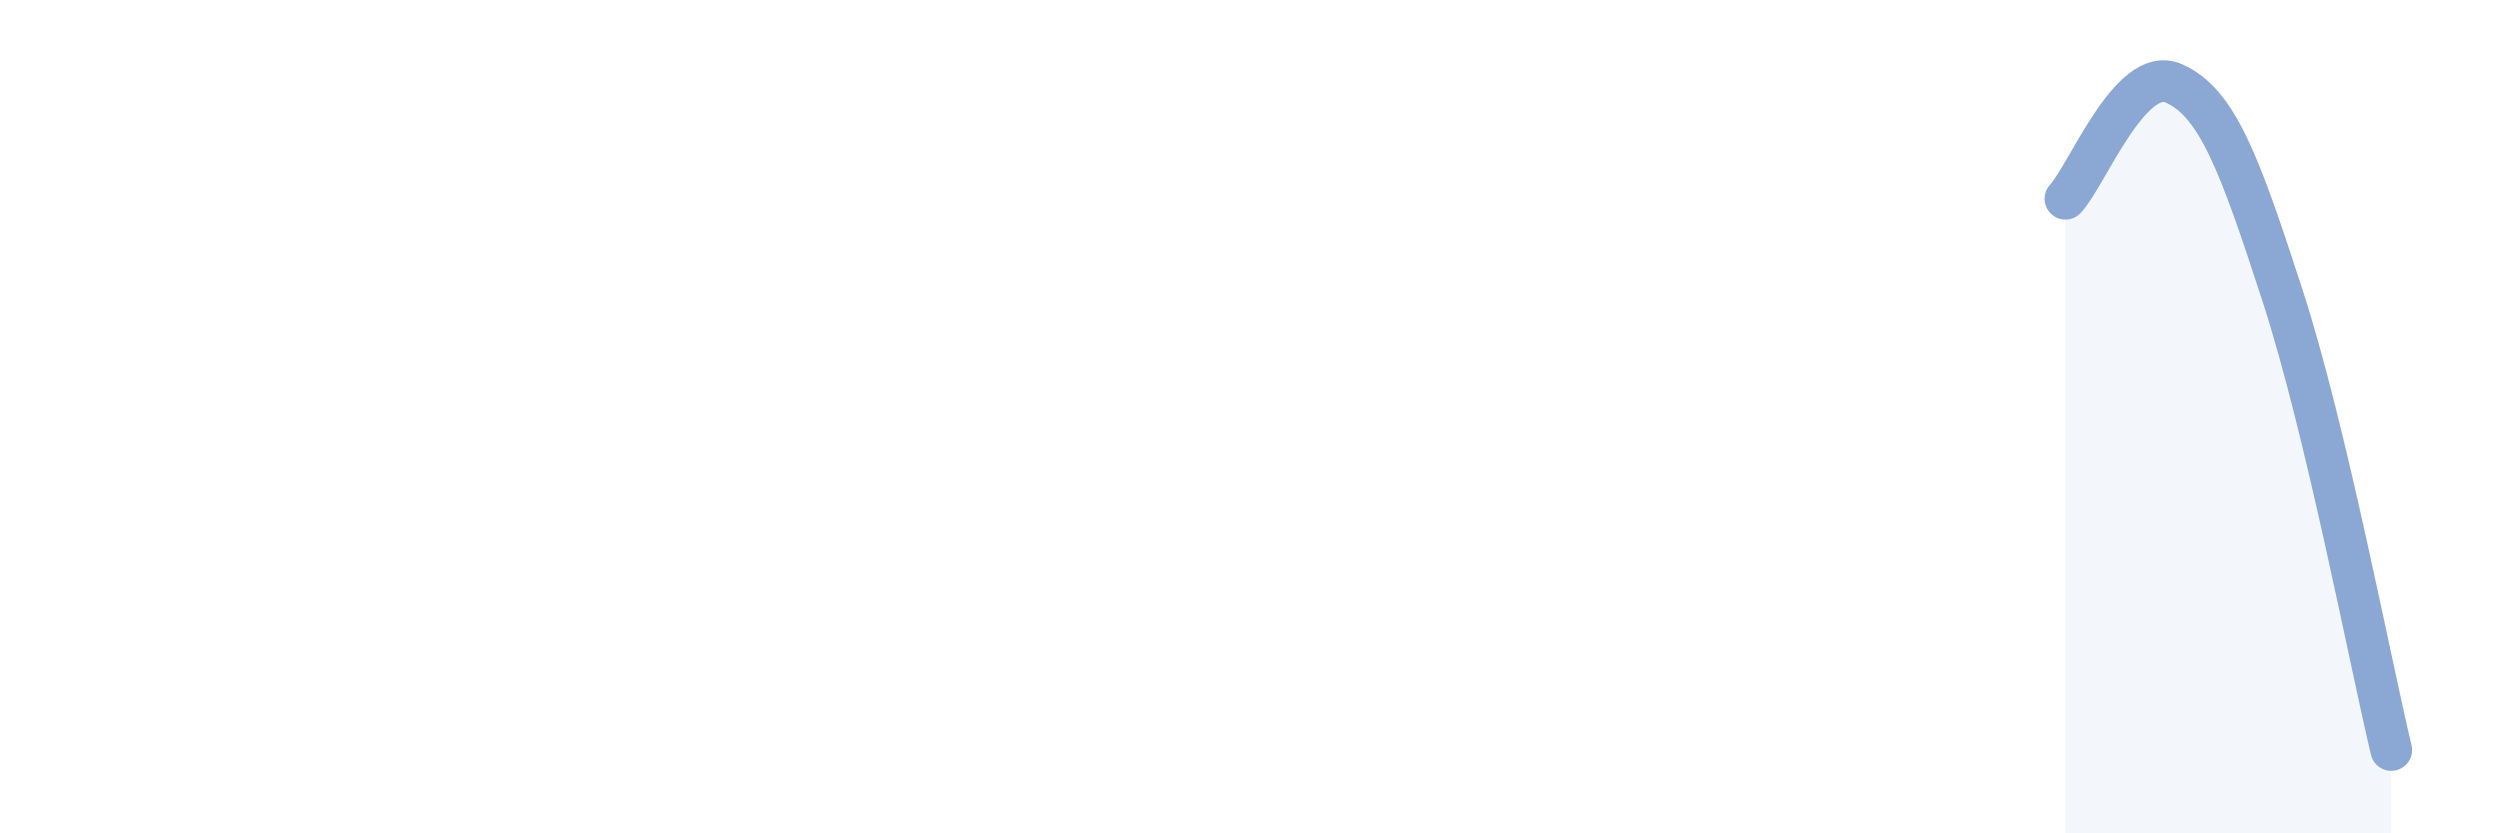 
    <svg width="60" height="20" viewBox="0 0 60 20" xmlns="http://www.w3.org/2000/svg">
      <path
        d="M 49.57,4.77 C 50.09,4.22 51.13,1.54 52.17,2 C 53.21,2.46 53.74,3.89 54.78,7.09 C 55.82,10.29 56.87,15.82 57.39,18L57.39 20L49.57 20Z"
        fill="#8ba7d3"
        opacity="0.1"
        stroke-linecap="round"
        stroke-linejoin="round"
      />
      <path
        d="M 49.57,4.77 C 50.09,4.22 51.13,1.54 52.17,2 C 53.21,2.46 53.74,3.89 54.78,7.09 C 55.82,10.29 56.87,15.82 57.39,18"
        stroke="#8ba7d3"
        stroke-width="1"
        fill="none"
        stroke-linecap="round"
        stroke-linejoin="round"
      />
    </svg>
  